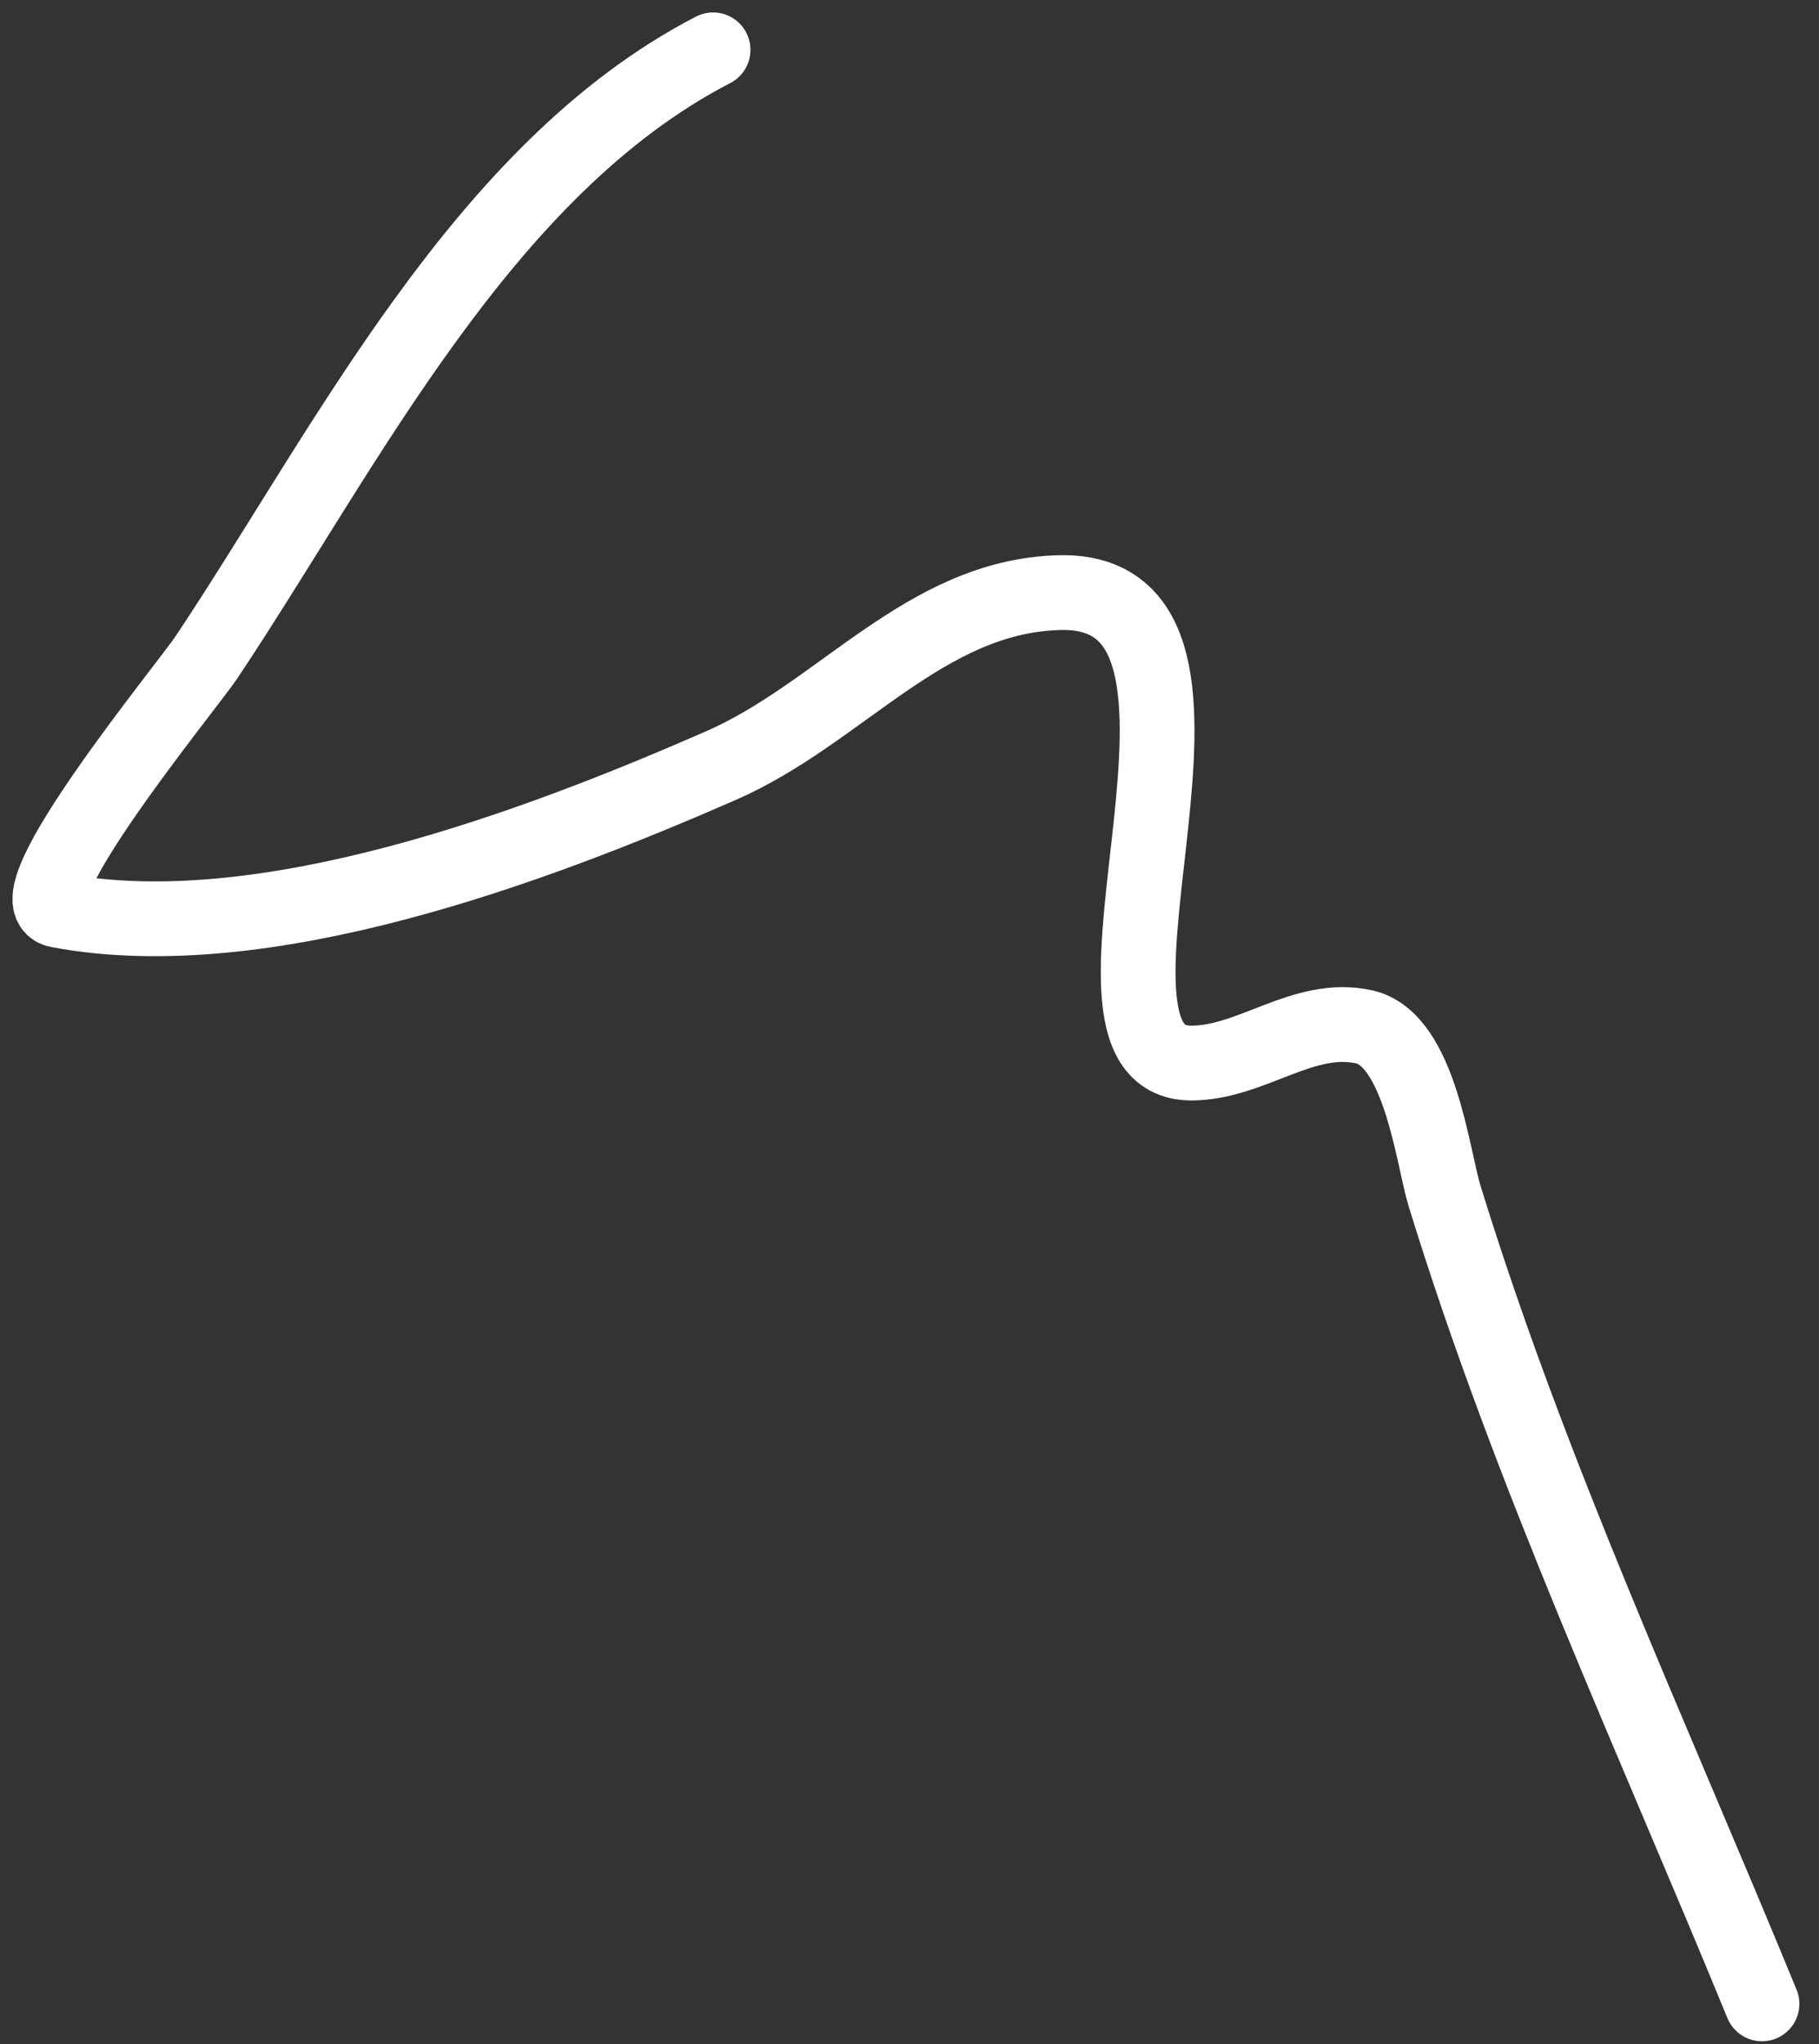 <?xml version="1.0" encoding="UTF-8"?> <svg xmlns="http://www.w3.org/2000/svg" width="73" height="82" viewBox="0 0 73 82" fill="none"><rect x="0" y="0" width="73" height="82" fill="#333333" stroke="none"/> <path d="M28.617 2C19.371 6.782 13.891 17.96 8.295 26.354C7.511 27.529 0.409 36.152 2.328 36.515C10.577 38.075 21.473 33.975 28.939 30.709C33.742 28.607 37.107 23.931 42.487 23.773C51.208 23.517 41.857 42.644 47.81 42.644C50.225 42.644 52.311 40.651 54.745 41.192C56.985 41.69 57.498 46.431 57.971 47.966C61.401 59.116 66.292 69.611 70.712 80.384" stroke="white" stroke-width="3" stroke-linecap="round"></path> </svg> 